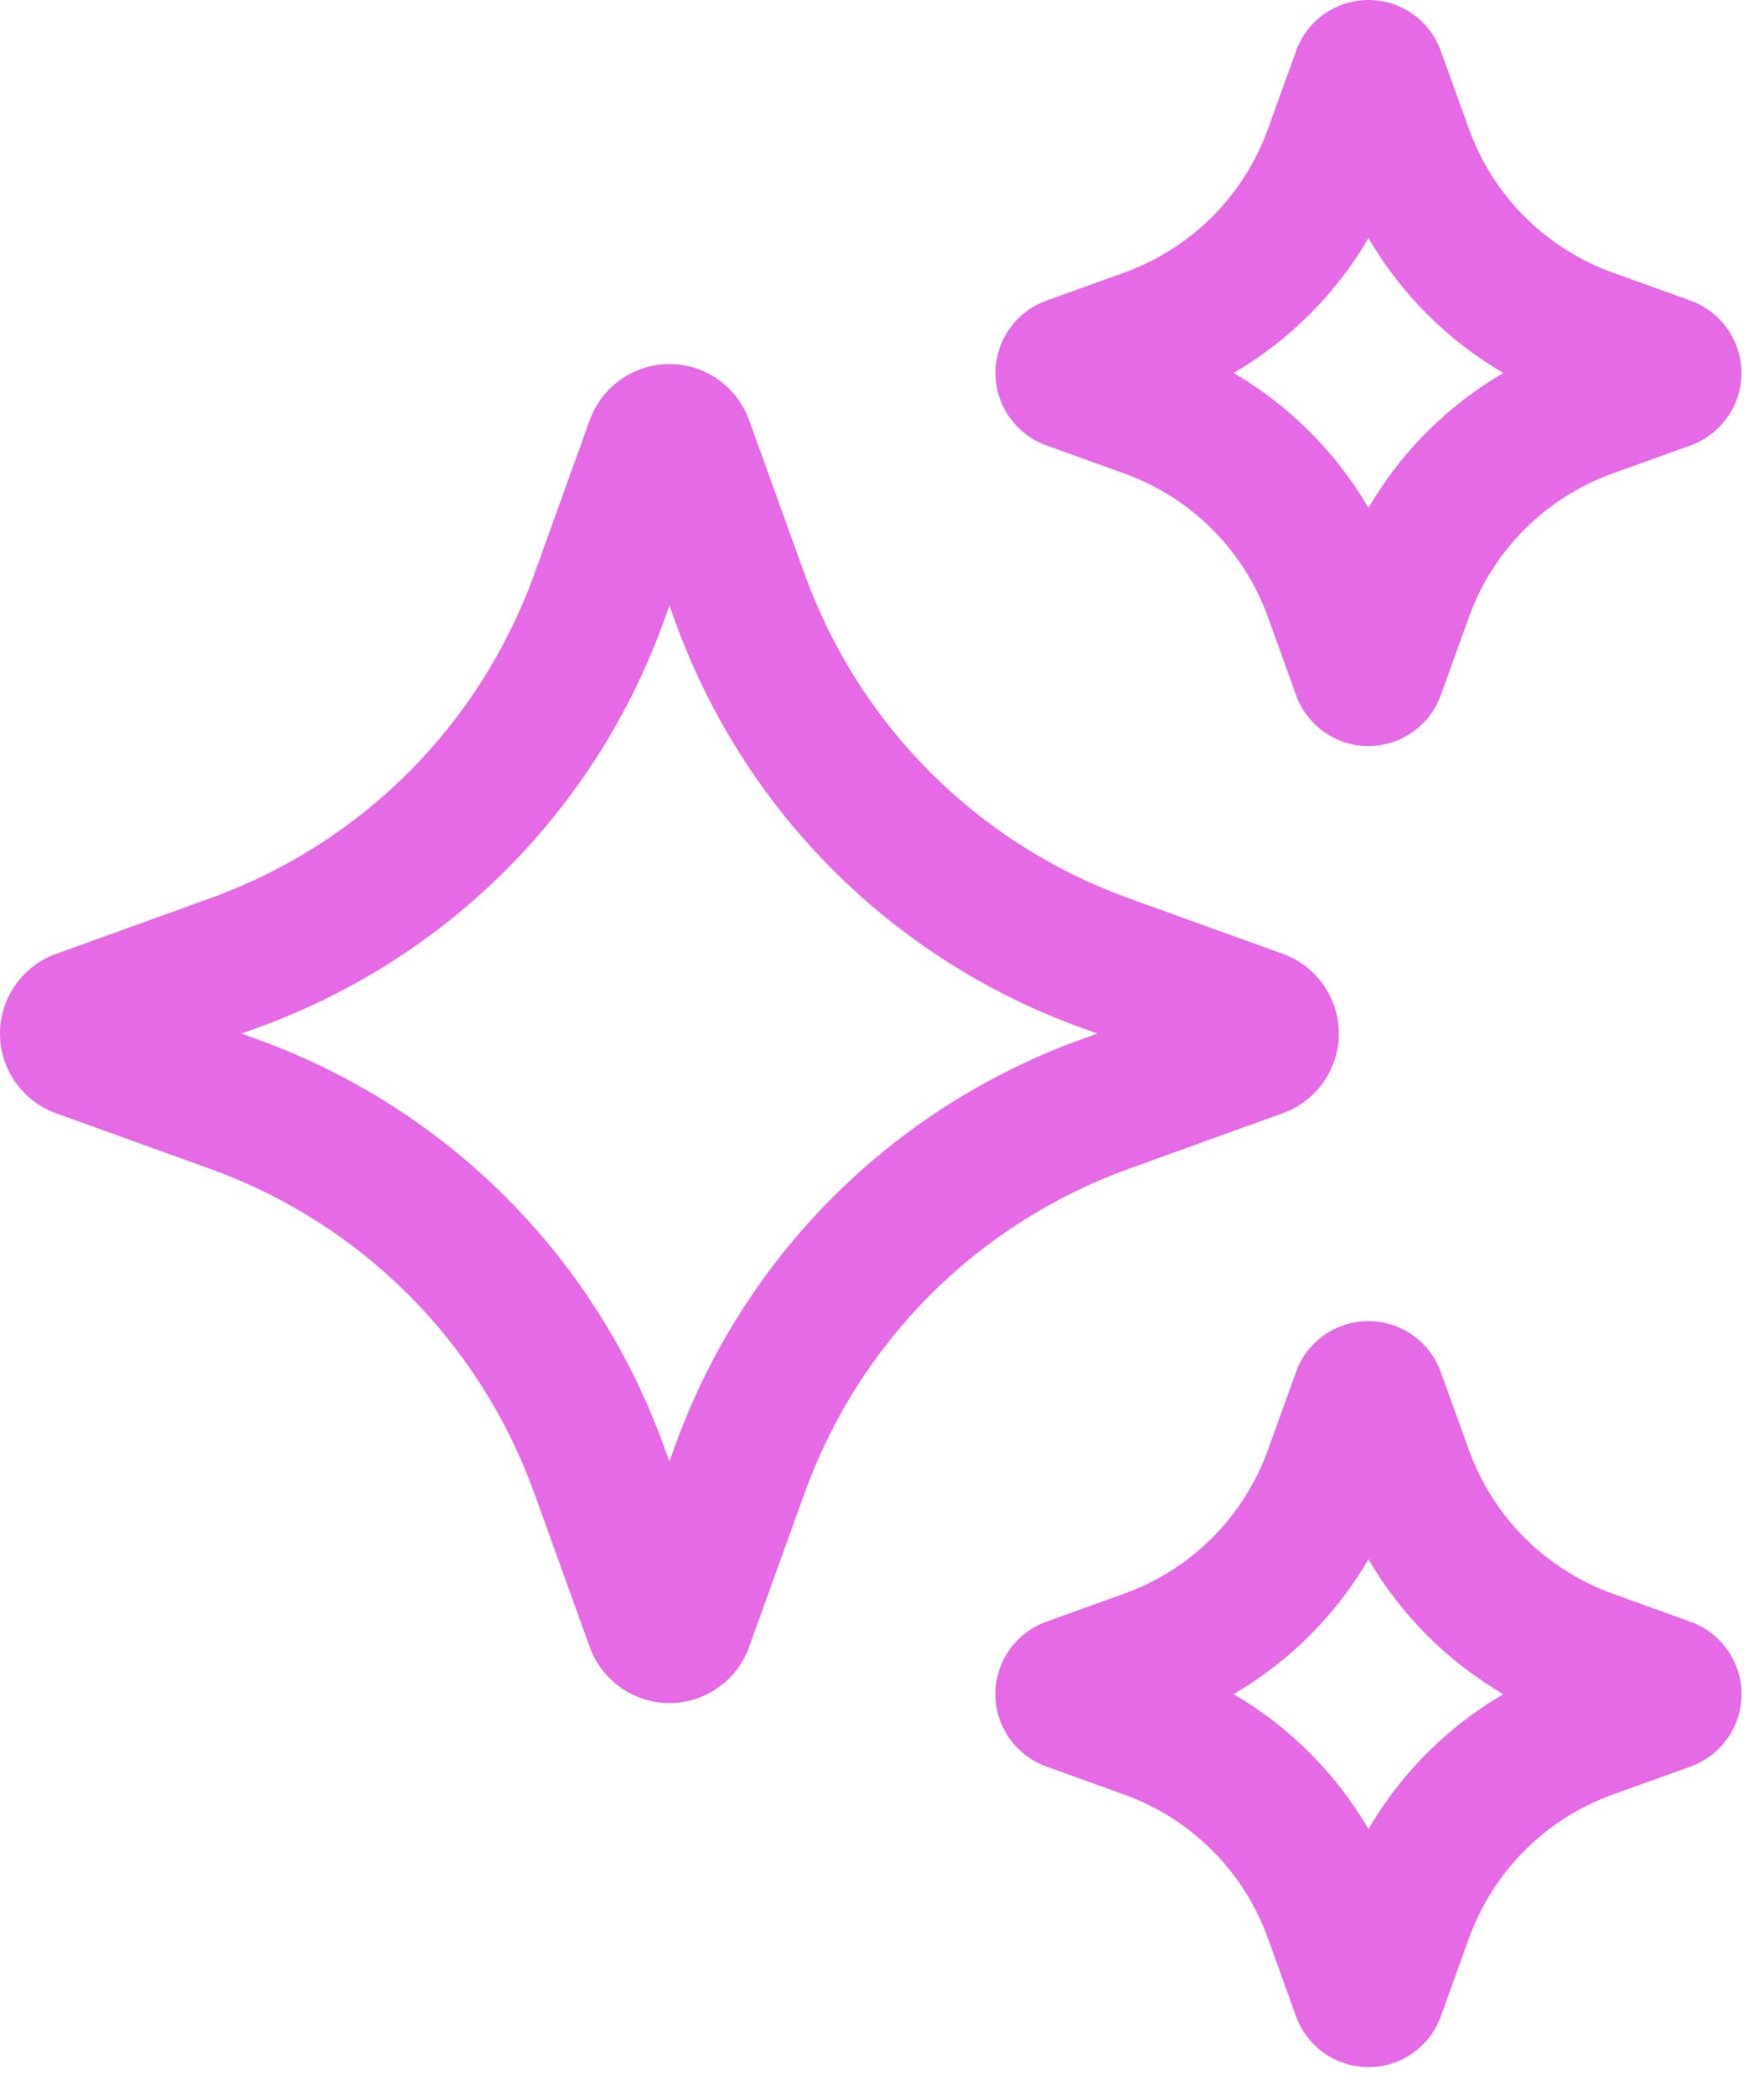 <svg width="48" height="57" viewBox="0 0 48 57" fill="none" xmlns="http://www.w3.org/2000/svg">
<path d="M34.905 30.29C35.818 29.964 36.431 29.092 36.431 28.123C36.431 27.154 35.818 26.282 34.909 25.956L30.728 24.448C26.599 22.961 23.378 19.738 21.89 15.61L20.382 11.429C20.054 10.519 19.184 9.906 18.218 9.906C17.251 9.906 16.379 10.518 16.049 11.429L14.544 15.61C13.055 19.74 9.834 22.961 5.703 24.448L1.526 25.956C0.613 26.284 0 27.154 0 28.123C0 29.092 0.613 29.962 1.522 30.29L5.703 31.798C9.832 33.285 13.053 36.506 14.542 40.636L16.049 44.819C16.377 45.728 17.249 46.34 18.217 46.34C19.184 46.34 20.056 45.726 20.382 44.817L21.89 40.636C23.376 36.508 26.599 33.286 30.728 31.798L34.905 30.29ZM29.457 28.269C24.273 30.137 20.228 34.181 18.361 39.365L18.215 39.77L18.069 39.365C16.199 34.181 12.155 30.137 6.973 28.269L6.57 28.123L6.975 27.977C12.159 26.109 16.203 22.065 18.07 16.881L18.217 16.476L18.363 16.881C20.23 22.065 24.274 26.109 29.457 27.977L29.862 28.123L29.457 28.269Z" fill="#E669E6"/>
<path d="M28.471 12.118L30.587 12.881C32.419 13.541 33.846 14.969 34.506 16.799L35.267 18.914C35.565 19.743 36.356 20.3 37.236 20.3C38.115 20.3 38.908 19.743 39.205 18.916L39.968 16.799C40.627 14.967 42.056 13.539 43.886 12.881L46.005 12.118C46.828 11.819 47.385 11.03 47.387 10.155C47.389 9.279 46.837 8.486 46.005 8.182L43.886 7.419C42.056 6.759 40.627 5.33 39.968 3.5L39.205 1.384C38.906 0.555 38.117 0 37.238 0C36.356 0 35.565 0.557 35.269 1.384L34.506 3.5C33.846 5.332 32.417 6.759 30.587 7.419L28.465 8.184C27.64 8.484 27.085 9.277 27.087 10.155C27.089 11.032 27.646 11.821 28.471 12.118ZM37.238 6.478C38.126 8 39.388 9.262 40.909 10.149C39.386 11.038 38.124 12.299 37.238 13.82C36.349 12.299 35.087 11.036 33.567 10.149C35.087 9.26 36.349 7.998 37.238 6.478Z" fill="#E669E6"/>
<path d="M46.003 44.129L43.886 43.366C42.056 42.706 40.627 41.278 39.968 39.448L39.204 37.331C38.906 36.504 38.115 35.947 37.236 35.947C36.355 35.947 35.563 36.504 35.267 37.331L34.504 39.448C33.844 41.279 32.415 42.708 30.585 43.366L28.471 44.127C27.644 44.424 27.087 45.215 27.085 46.092C27.083 46.97 27.636 47.763 28.469 48.065L30.585 48.828C32.417 49.488 33.846 50.915 34.504 52.746L35.265 54.861C35.565 55.69 36.356 56.247 37.238 56.247C38.119 56.247 38.91 55.69 39.206 54.863L39.969 52.746C40.629 50.917 42.058 49.488 43.888 48.828L46.014 48.063C46.837 47.761 47.39 46.97 47.388 46.092C47.386 45.215 46.828 44.428 46.003 44.129ZM37.238 49.769C36.349 48.247 35.087 46.985 33.566 46.098C35.087 45.209 36.351 43.947 37.238 42.427C38.126 43.947 39.388 45.211 40.909 46.098C39.388 46.987 38.124 48.249 37.238 49.769Z" fill="#E669E6"/>
</svg>
